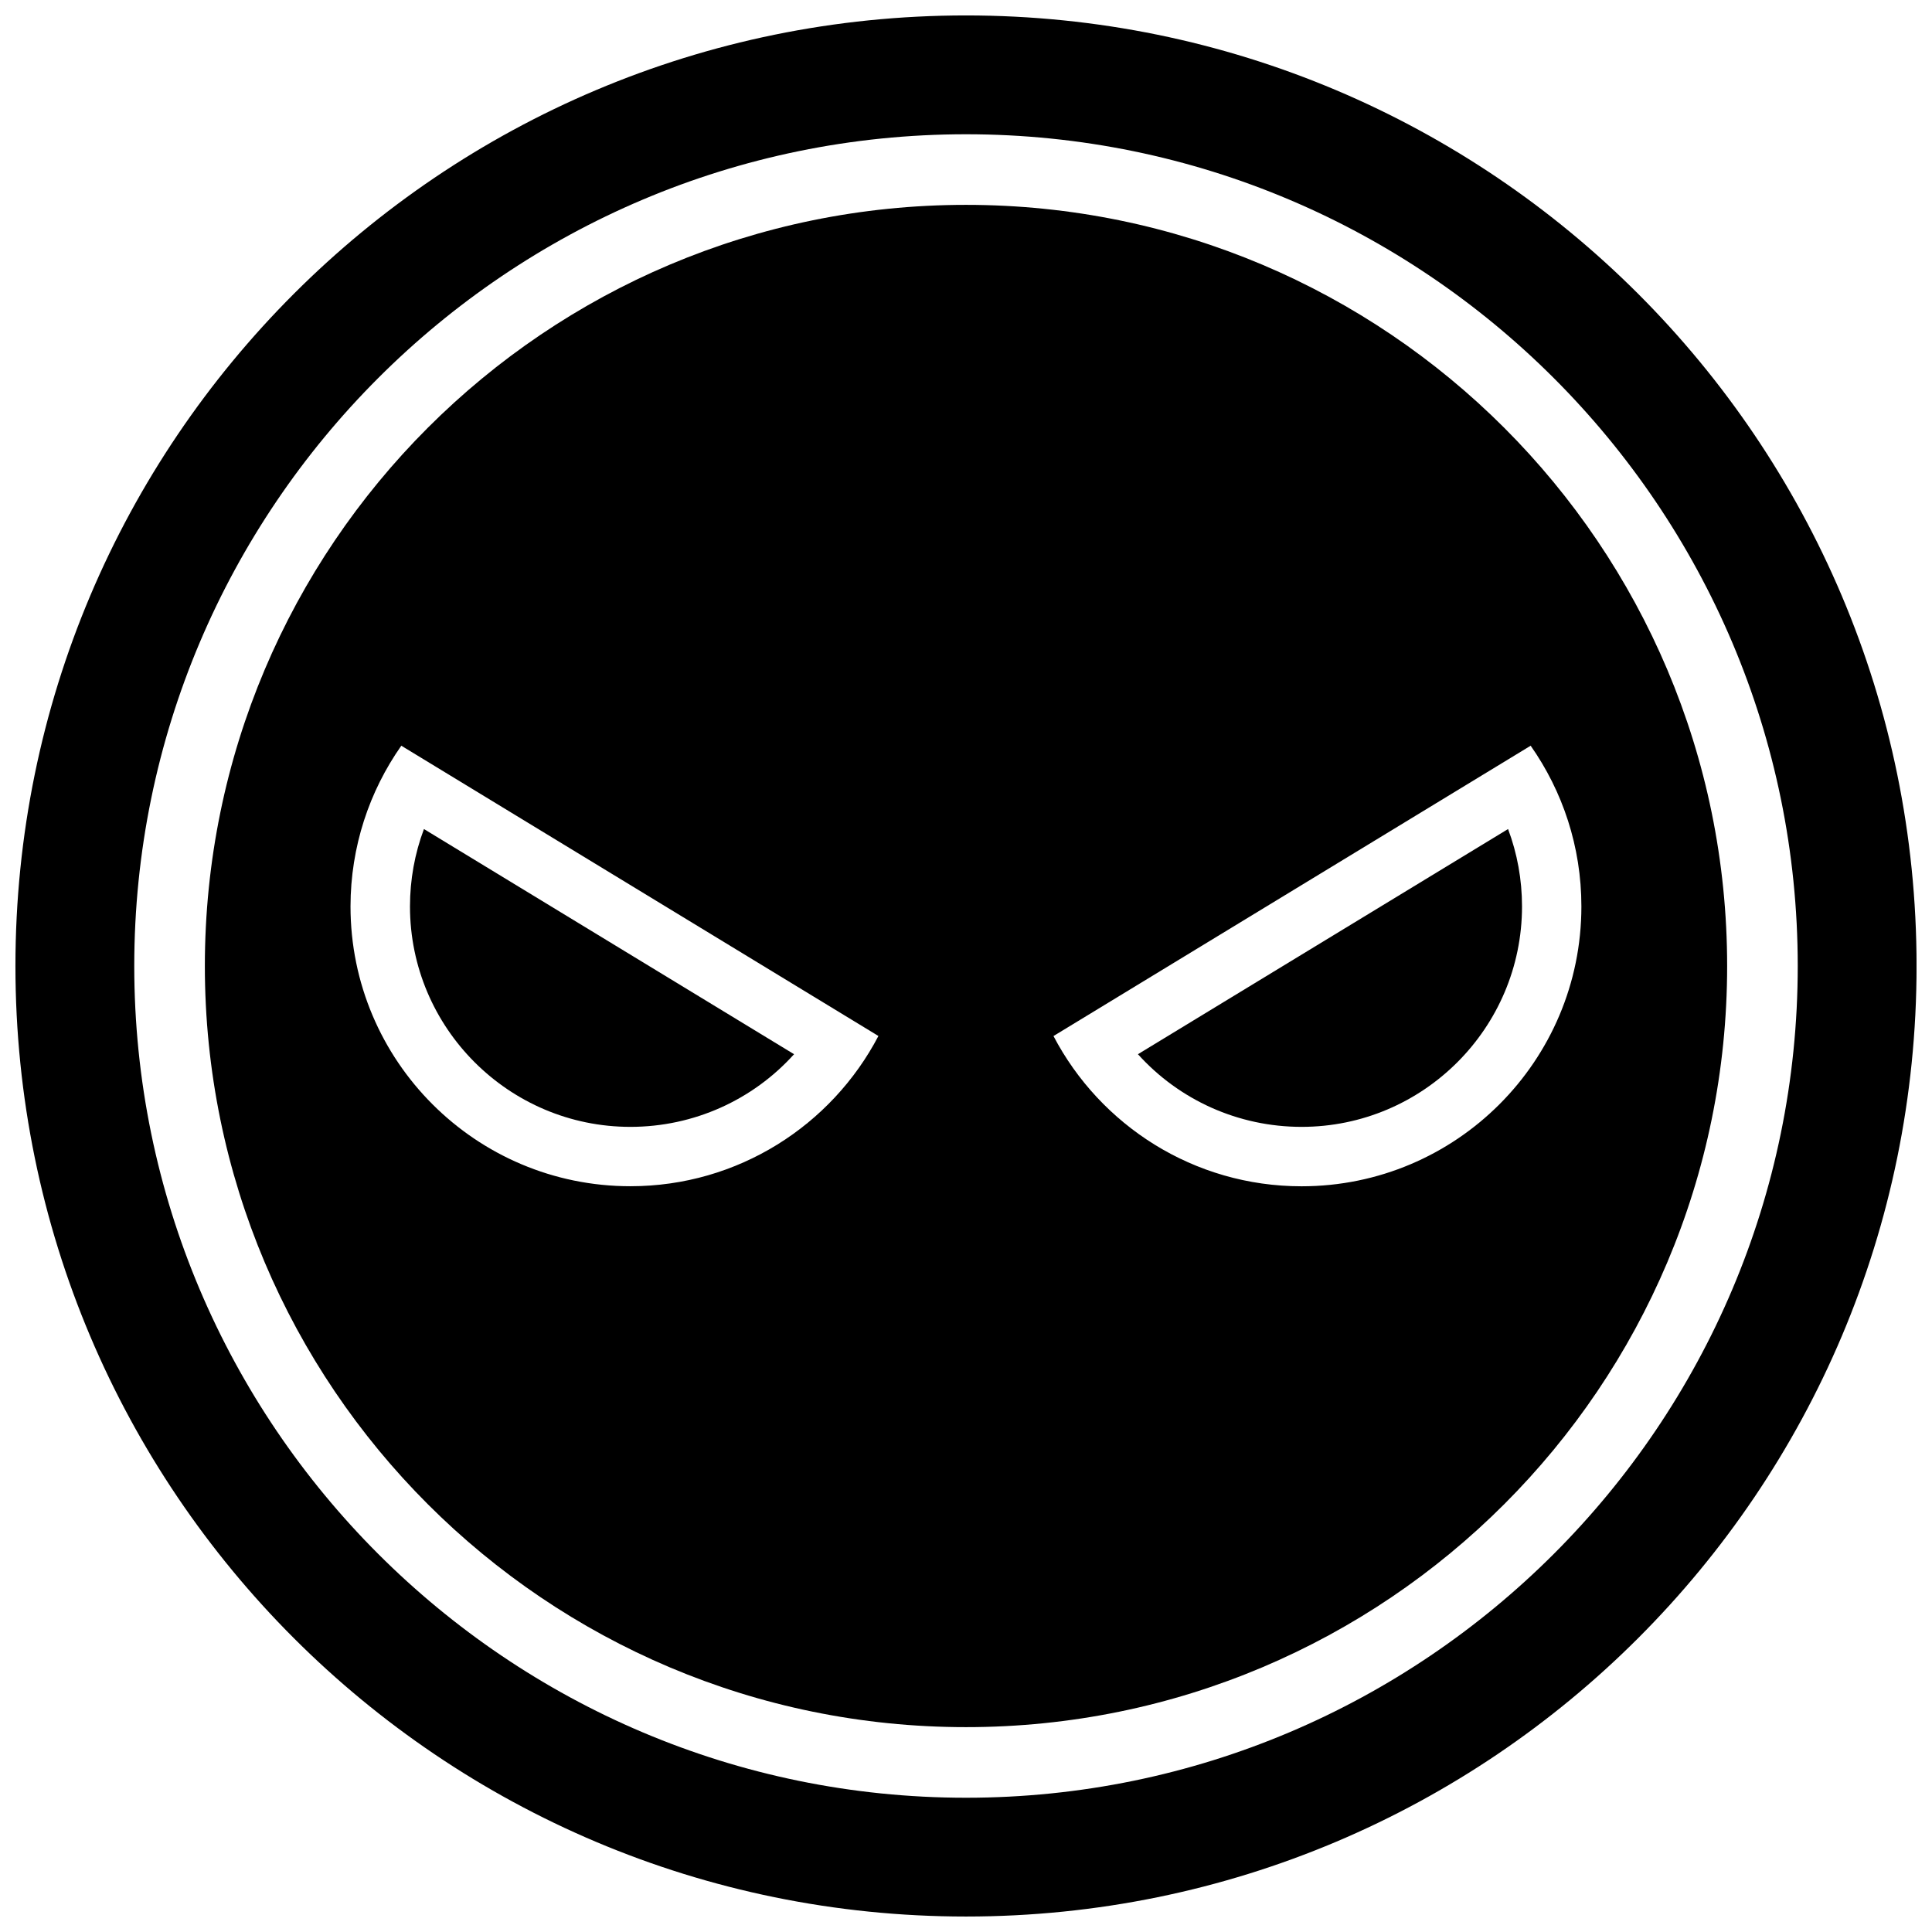 <?xml version="1.0" encoding="UTF-8"?>
<!-- Uploaded to: ICON Repo, www.iconrepo.com, Generator: ICON Repo Mixer Tools -->
<svg width="800px" height="800px" version="1.1" viewBox="144 144 512 512" xmlns="http://www.w3.org/2000/svg">
 <defs>
  <clipPath id="a">
   <path d="m148.09 148.09h503.81v503.81h-503.81z"/>
  </clipPath>
 </defs>
 <g clip-path="url(#a)">
  <path d="m400 651.9c139.13 0 251.91-112.77 251.91-251.91-0.004-139.13-112.78-251.9-251.91-251.9-139.13 0-251.91 112.77-251.91 251.91 0 139.13 112.77 251.9 251.91 251.9zm0-472.32c121.54 0 220.42 98.871 220.42 220.42 0 121.54-98.871 220.42-220.42 220.42-121.55-0.004-220.42-98.875-220.42-220.42 0-121.55 98.871-220.42 220.42-220.42z"/>
 </g>
 <path d="m547.35 384.22c0-7.102-1.258-14.027-3.699-20.516l-98.086 59.672c10.926 12.121 26.559 19.254 43.375 19.254 32.211 0 58.41-26.215 58.41-58.41z"/>
 <path d="m311.06 442.63c16.816 0 32.449-7.133 43.375-19.254l-98.086-59.672c-2.441 6.504-3.699 13.43-3.699 20.516 0 32.195 26.199 58.41 58.41 58.41z"/>
 <path d="m400 601.71c111.41 0 201.71-90.309 201.71-201.71 0-111.41-90.309-201.71-201.71-201.71-111.41 0-201.71 90.309-201.71 201.71 0 111.4 90.309 201.71 201.71 201.71zm149.64-260.09c8.469 12.059 13.445 26.75 13.445 42.602 0 40.949-33.203 74.156-74.156 74.156-28.559 0-53.355-16.152-65.746-39.816zm-299.29 0 126.44 76.926c-12.391 23.664-37.172 39.816-65.746 39.816-40.949 0-74.156-33.203-74.156-74.156 0.016-15.84 4.992-30.527 13.461-42.586z"/>
</svg>